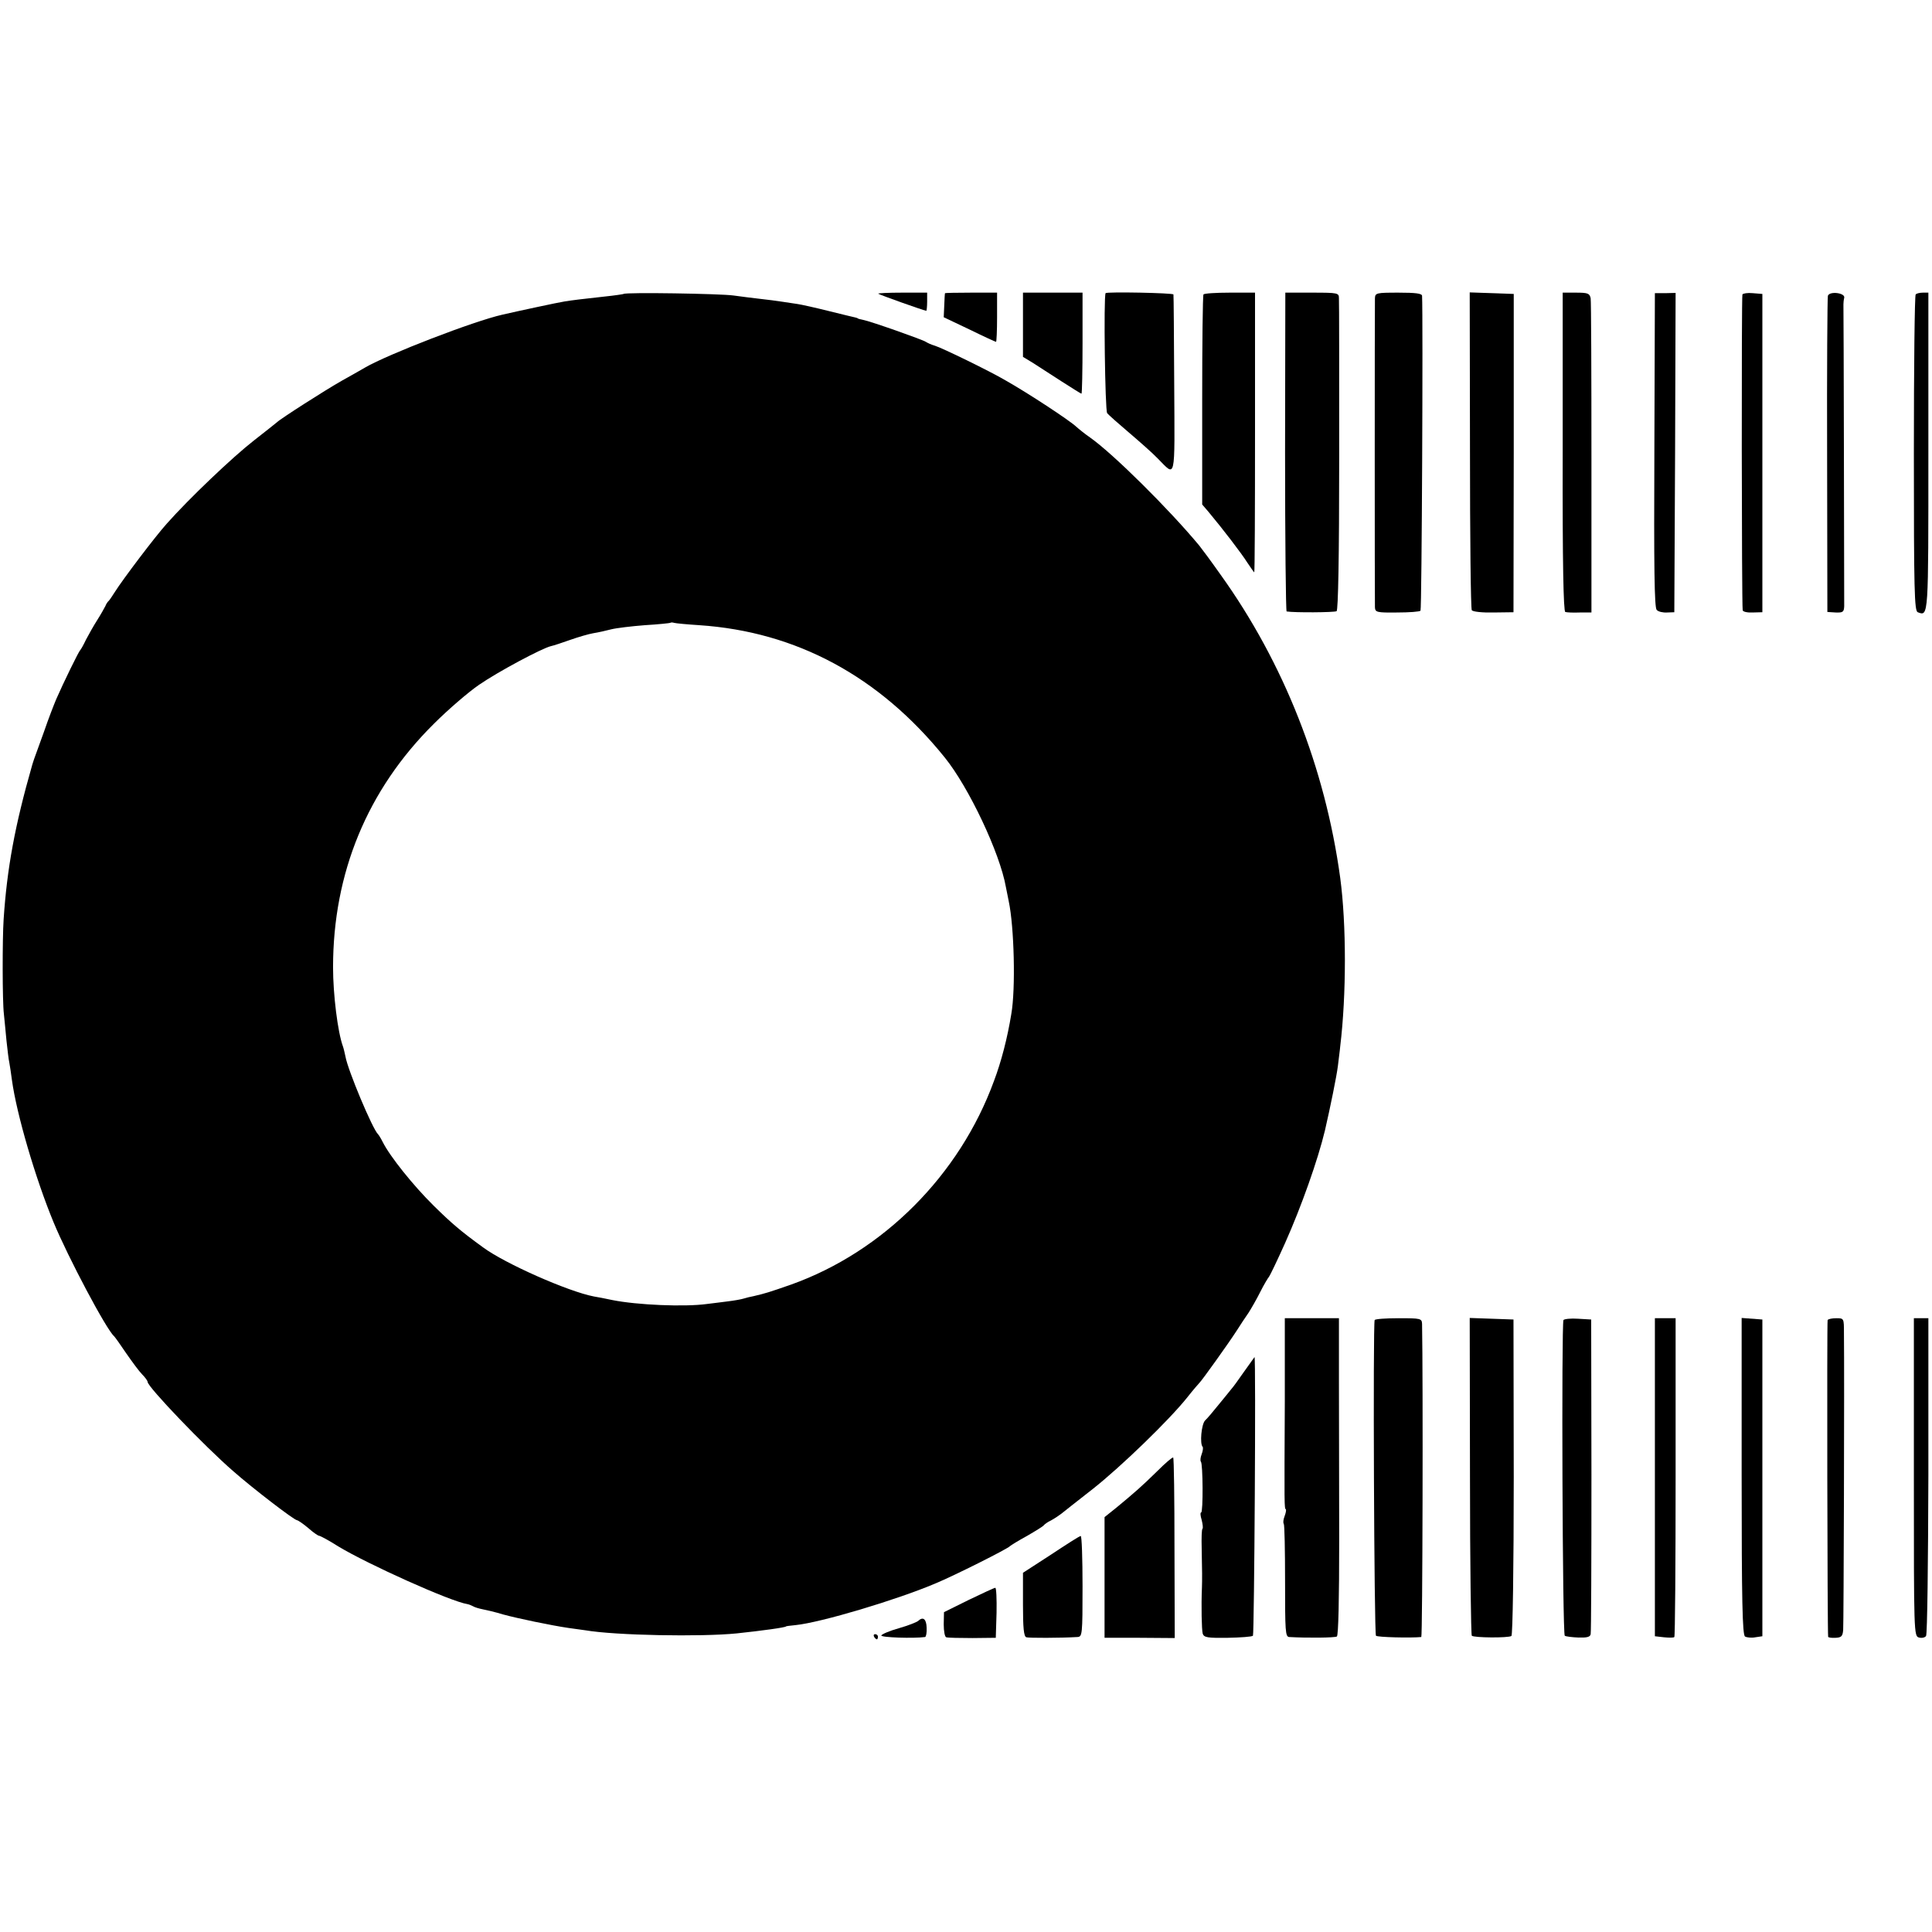 <?xml version="1.0" standalone="no"?>
<!DOCTYPE svg PUBLIC "-//W3C//DTD SVG 20010904//EN"
 "http://www.w3.org/TR/2001/REC-SVG-20010904/DTD/svg10.dtd">
<svg version="1.0" xmlns="http://www.w3.org/2000/svg"
 width="746pt" height="746pt" viewBox="0 0 746 746"
 preserveAspectRatio="xMidYMid meet">
<g transform="translate(0,746) scale(0.1,-0.1)"
fill="#000000" stroke="none">
<path d="M2408 6325 c-2 -1 -34 -6 -73 -10 -91 -10 -124 -14 -155 -19 -21 -3
-184 -38 -240 -51 -111 -25 -442 -153 -530 -204 -8 -5 -49 -28 -90 -51 -67
-38 -237 -147 -250 -160 -3 -3 -44 -35 -91 -72 -82 -64 -249 -223 -335 -320
-45 -50 -169 -214 -200 -263 -10 -16 -21 -32 -24 -35 -4 -3 -10 -12 -13 -20
-4 -8 -18 -33 -32 -55 -14 -22 -33 -56 -43 -75 -9 -19 -19 -37 -22 -40 -6 -5
-65 -126 -93 -190 -8 -19 -30 -75 -47 -125 -18 -49 -35 -97 -38 -105 -3 -8 -6
-19 -8 -25 -67 -234 -97 -399 -110 -595 -5 -75 -5 -316 1 -365 2 -22 7 -68 10
-103 4 -35 8 -73 11 -85 2 -12 7 -42 10 -67 18 -132 91 -381 161 -550 55 -133
204 -415 234 -440 3 -3 24 -32 46 -65 23 -33 50 -70 62 -82 12 -12 21 -25 21
-29 0 -19 219 -248 331 -345 75 -66 235 -189 246 -189 5 -1 24 -14 43 -30 19
-17 38 -30 42 -30 4 0 38 -18 74 -41 114 -69 434 -213 499 -223 6 -1 15 -5 21
-8 6 -4 23 -9 38 -12 15 -3 50 -11 79 -20 55 -15 184 -42 252 -52 22 -3 51 -7
65 -9 117 -20 446 -26 585 -12 95 10 190 23 190 27 0 1 17 3 37 5 98 10 389
97 538 160 73 30 282 135 290 145 3 3 32 21 65 39 33 19 62 37 65 41 3 4 15
13 28 19 13 7 31 19 40 26 9 7 64 51 122 96 109 86 296 267 365 354 22 28 43
52 46 55 9 8 112 152 143 200 16 25 37 57 47 71 9 14 30 50 45 80 15 30 31 56
34 59 3 3 31 61 62 130 63 141 127 322 154 435 21 91 45 209 50 249 3 28 8 62
9 76 24 198 24 471 0 650 -58 425 -218 831 -462 1171 -36 51 -73 101 -82 112
-117 141 -332 354 -421 417 -19 13 -44 33 -55 43 -27 25 -187 130 -272 178
-61 36 -246 126 -273 134 -14 4 -29 11 -35 15 -11 8 -215 80 -243 85 -9 2 -18
4 -19 5 -2 2 -6 3 -10 4 -5 1 -51 12 -103 25 -52 13 -106 25 -120 27 -14 2
-41 6 -60 9 -19 3 -57 8 -85 11 -27 3 -74 9 -103 13 -48 7 -417 13 -424 6z
m292 -1279 c374 -25 695 -197 948 -511 93 -115 213 -369 236 -500 3 -16 8 -41
11 -55 21 -98 27 -338 10 -435 -15 -93 -39 -185 -67 -259 -133 -364 -428 -659
-783 -786 -86 -30 -99 -34 -146 -45 -11 -2 -28 -6 -37 -9 -9 -3 -37 -8 -62
-11 -25 -3 -61 -8 -80 -10 -87 -12 -270 -4 -365 15 -27 6 -60 12 -72 14 -99
19 -343 127 -427 189 -87 63 -123 94 -192 162 -77 76 -168 189 -196 245 -7 14
-15 27 -18 30 -21 19 -117 248 -126 300 -3 14 -7 32 -10 40 -20 55 -38 200
-38 305 0 364 132 685 389 940 55 55 134 123 175 151 74 51 243 141 277 149
10 2 43 13 74 24 31 11 72 23 90 26 19 3 50 10 69 15 20 5 78 12 130 16 52 3
97 8 98 9 2 2 9 2 15 0 7 -2 50 -6 97 -9z"/>
<path d="M3391 6326 c4 -4 178 -66 186 -66 1 0 3 16 3 35 l0 35 -97 0 c-53 0
-94 -2 -92 -4z"/>
<path d="M3649 6328 c-1 -2 -2 -23 -3 -48 l-2 -45 99 -47 c55 -27 101 -48 103
-48 2 0 4 43 4 95 l0 95 -100 0 c-55 0 -100 -1 -101 -2z"/>
<path d="M3950 6206 l0 -124 38 -23 c20 -13 70 -45 110 -71 41 -26 75 -48 78
-48 2 0 4 88 4 195 l0 195 -115 0 -115 0 0 -124z"/>
<path d="M4269 6328 c-8 -16 -2 -454 6 -463 5 -7 44 -41 85 -76 41 -35 91 -79
110 -99 71 -71 66 -96 64 283 -1 188 -2 345 -3 350 -1 6 -259 11 -262 5z"/>
<path d="M4647 6323 c-3 -5 -5 -189 -5 -409 l0 -402 24 -28 c56 -67 128 -161
150 -196 14 -21 26 -38 27 -38 2 0 3 243 3 540 l0 540 -97 0 c-54 0 -100 -3
-102 -7z"/>
<path d="M4962 5715 c0 -338 3 -615 6 -616 30 -5 184 -4 193 1 6 5 10 201 10
596 0 324 0 599 -1 612 0 21 -3 22 -104 22 l-103 0 -1 -615z"/>
<path d="M5309 6308 c-1 -38 -1 -1172 0 -1193 1 -19 7 -21 85 -20 47 0 88 3
91 7 5 5 10 1133 6 1216 -1 9 -26 12 -91 12 -86 0 -90 -1 -91 -22z"/>
<path d="M5676 5722 c0 -335 3 -613 7 -618 3 -6 41 -10 84 -9 l77 1 1 614 0
615 -85 3 -85 3 1 -609z"/>
<path d="M6034 5715 c-1 -431 3 -615 10 -618 6 -2 31 -3 56 -2 l45 0 0 595 c0
327 -1 605 -3 618 -4 19 -10 22 -56 22 l-52 0 0 -615z"/>
<path d="M6388 5722 c-2 -452 0 -609 9 -617 6 -7 24 -11 40 -10 l28 1 3 616 2
617 -40 -1 -40 0 -2 -606z"/>
<path d="M6728 6323 c-4 -7 -3 -1189 1 -1219 0 -6 18 -10 38 -9 l38 1 0 614 0
615 -37 3 c-20 2 -38 -1 -40 -5z"/>
<path d="M7058 6318 c-2 -7 -4 -285 -3 -617 l1 -604 32 -2 c28 -1 32 2 33 24
0 40 -2 1155 -3 1166 0 6 1 17 3 25 5 19 -56 27 -63 8z"/>
<path d="M7397 6323 c-4 -3 -7 -280 -7 -614 0 -530 2 -608 15 -613 42 -16 41
-23 41 619 l0 615 -21 0 c-12 0 -25 -3 -28 -7z"/>
<path d="M4961 2048 c-2 -410 -2 -411 4 -416 2 -2 0 -14 -5 -27 -5 -13 -6 -25
-3 -29 3 -3 5 -102 5 -221 0 -194 1 -215 16 -216 69 -4 176 -3 184 2 6 4 9
143 9 375 0 203 -1 478 -1 612 l0 242 -104 0 -105 0 0 -322z"/>
<path d="M5308 2363 c-7 -15 -2 -1213 5 -1219 5 -6 135 -9 175 -5 5 1 7 1000
3 1209 -1 21 -5 22 -90 22 -50 0 -91 -3 -93 -7z"/>
<path d="M5676 1760 c0 -335 4 -613 7 -616 8 -8 141 -9 153 -1 5 3 9 265 9
614 l-1 608 -84 3 -85 3 1 -611z"/>
<path d="M6037 2363 c-8 -15 -4 -1214 5 -1219 4 -3 28 -6 53 -7 32 -1 45 2 47
13 2 8 3 285 3 615 l-1 600 -51 3 c-28 2 -53 -1 -56 -5z"/>
<path d="M6390 1756 l0 -614 35 -4 c20 -2 38 -2 40 1 3 2 5 280 5 618 l0 613
-40 0 -40 0 0 -614z"/>
<path d="M6725 1760 c0 -483 3 -612 13 -619 7 -4 25 -6 40 -3 l27 4 0 611 0
612 -40 3 -40 3 0 -611z"/>
<path d="M7057 2363 c-3 -7 -1 -1209 2 -1223 0 -3 13 -5 29 -4 22 1 27 6 29
30 2 25 5 985 3 1147 0 56 0 57 -29 57 -17 0 -31 -3 -34 -7z"/>
<path d="M7390 1756 c0 -605 0 -614 20 -619 11 -3 23 0 27 6 5 7 8 285 9 620
l0 607 -28 0 -28 0 0 -614z"/>
<path d="M4804 2164 c-21 -30 -43 -61 -49 -67 -5 -7 -27 -33 -48 -59 -21 -26
-45 -55 -54 -63 -14 -15 -21 -90 -9 -102 2 -3 1 -15 -4 -28 -5 -13 -6 -25 -3
-29 8 -8 9 -196 1 -196 -4 0 -3 -13 2 -29 4 -16 6 -32 3 -34 -3 -3 -4 -36 -3
-74 2 -89 2 -123 1 -153 -3 -72 -1 -163 3 -178 5 -15 19 -17 96 -16 50 1 94 4
98 8 5 6 12 1076 6 1076 0 0 -18 -25 -40 -56z"/>
<path d="M4469 1780 c-61 -60 -90 -85 -159 -142 l-45 -36 0 -233 0 -233 135 0
136 -1 -1 347 c0 191 -2 348 -5 350 -3 2 -30 -21 -61 -52z"/>
<path d="M4058 1457 l-108 -70 0 -123 c0 -89 3 -123 13 -126 10 -3 130 -3 197
1 19 1 20 8 20 196 0 107 -3 195 -7 194 -5 0 -56 -33 -115 -72z"/>
<path d="M3740 1282 l-95 -47 -1 -47 c0 -26 4 -49 10 -50 6 -2 52 -3 101 -3
l90 1 3 97 c1 53 -1 97 -5 96 -4 0 -51 -22 -103 -47z"/>
<path d="M3545 1201 c-6 -5 -39 -18 -74 -28 -36 -10 -66 -23 -68 -28 -2 -8
125 -12 169 -6 4 1 7 17 6 36 -1 34 -14 44 -33 26z"/>
<path d="M3375 1140 c3 -5 8 -10 11 -10 2 0 4 5 4 10 0 6 -5 10 -11 10 -5 0
-7 -4 -4 -10z"/>
</g>
</svg>
